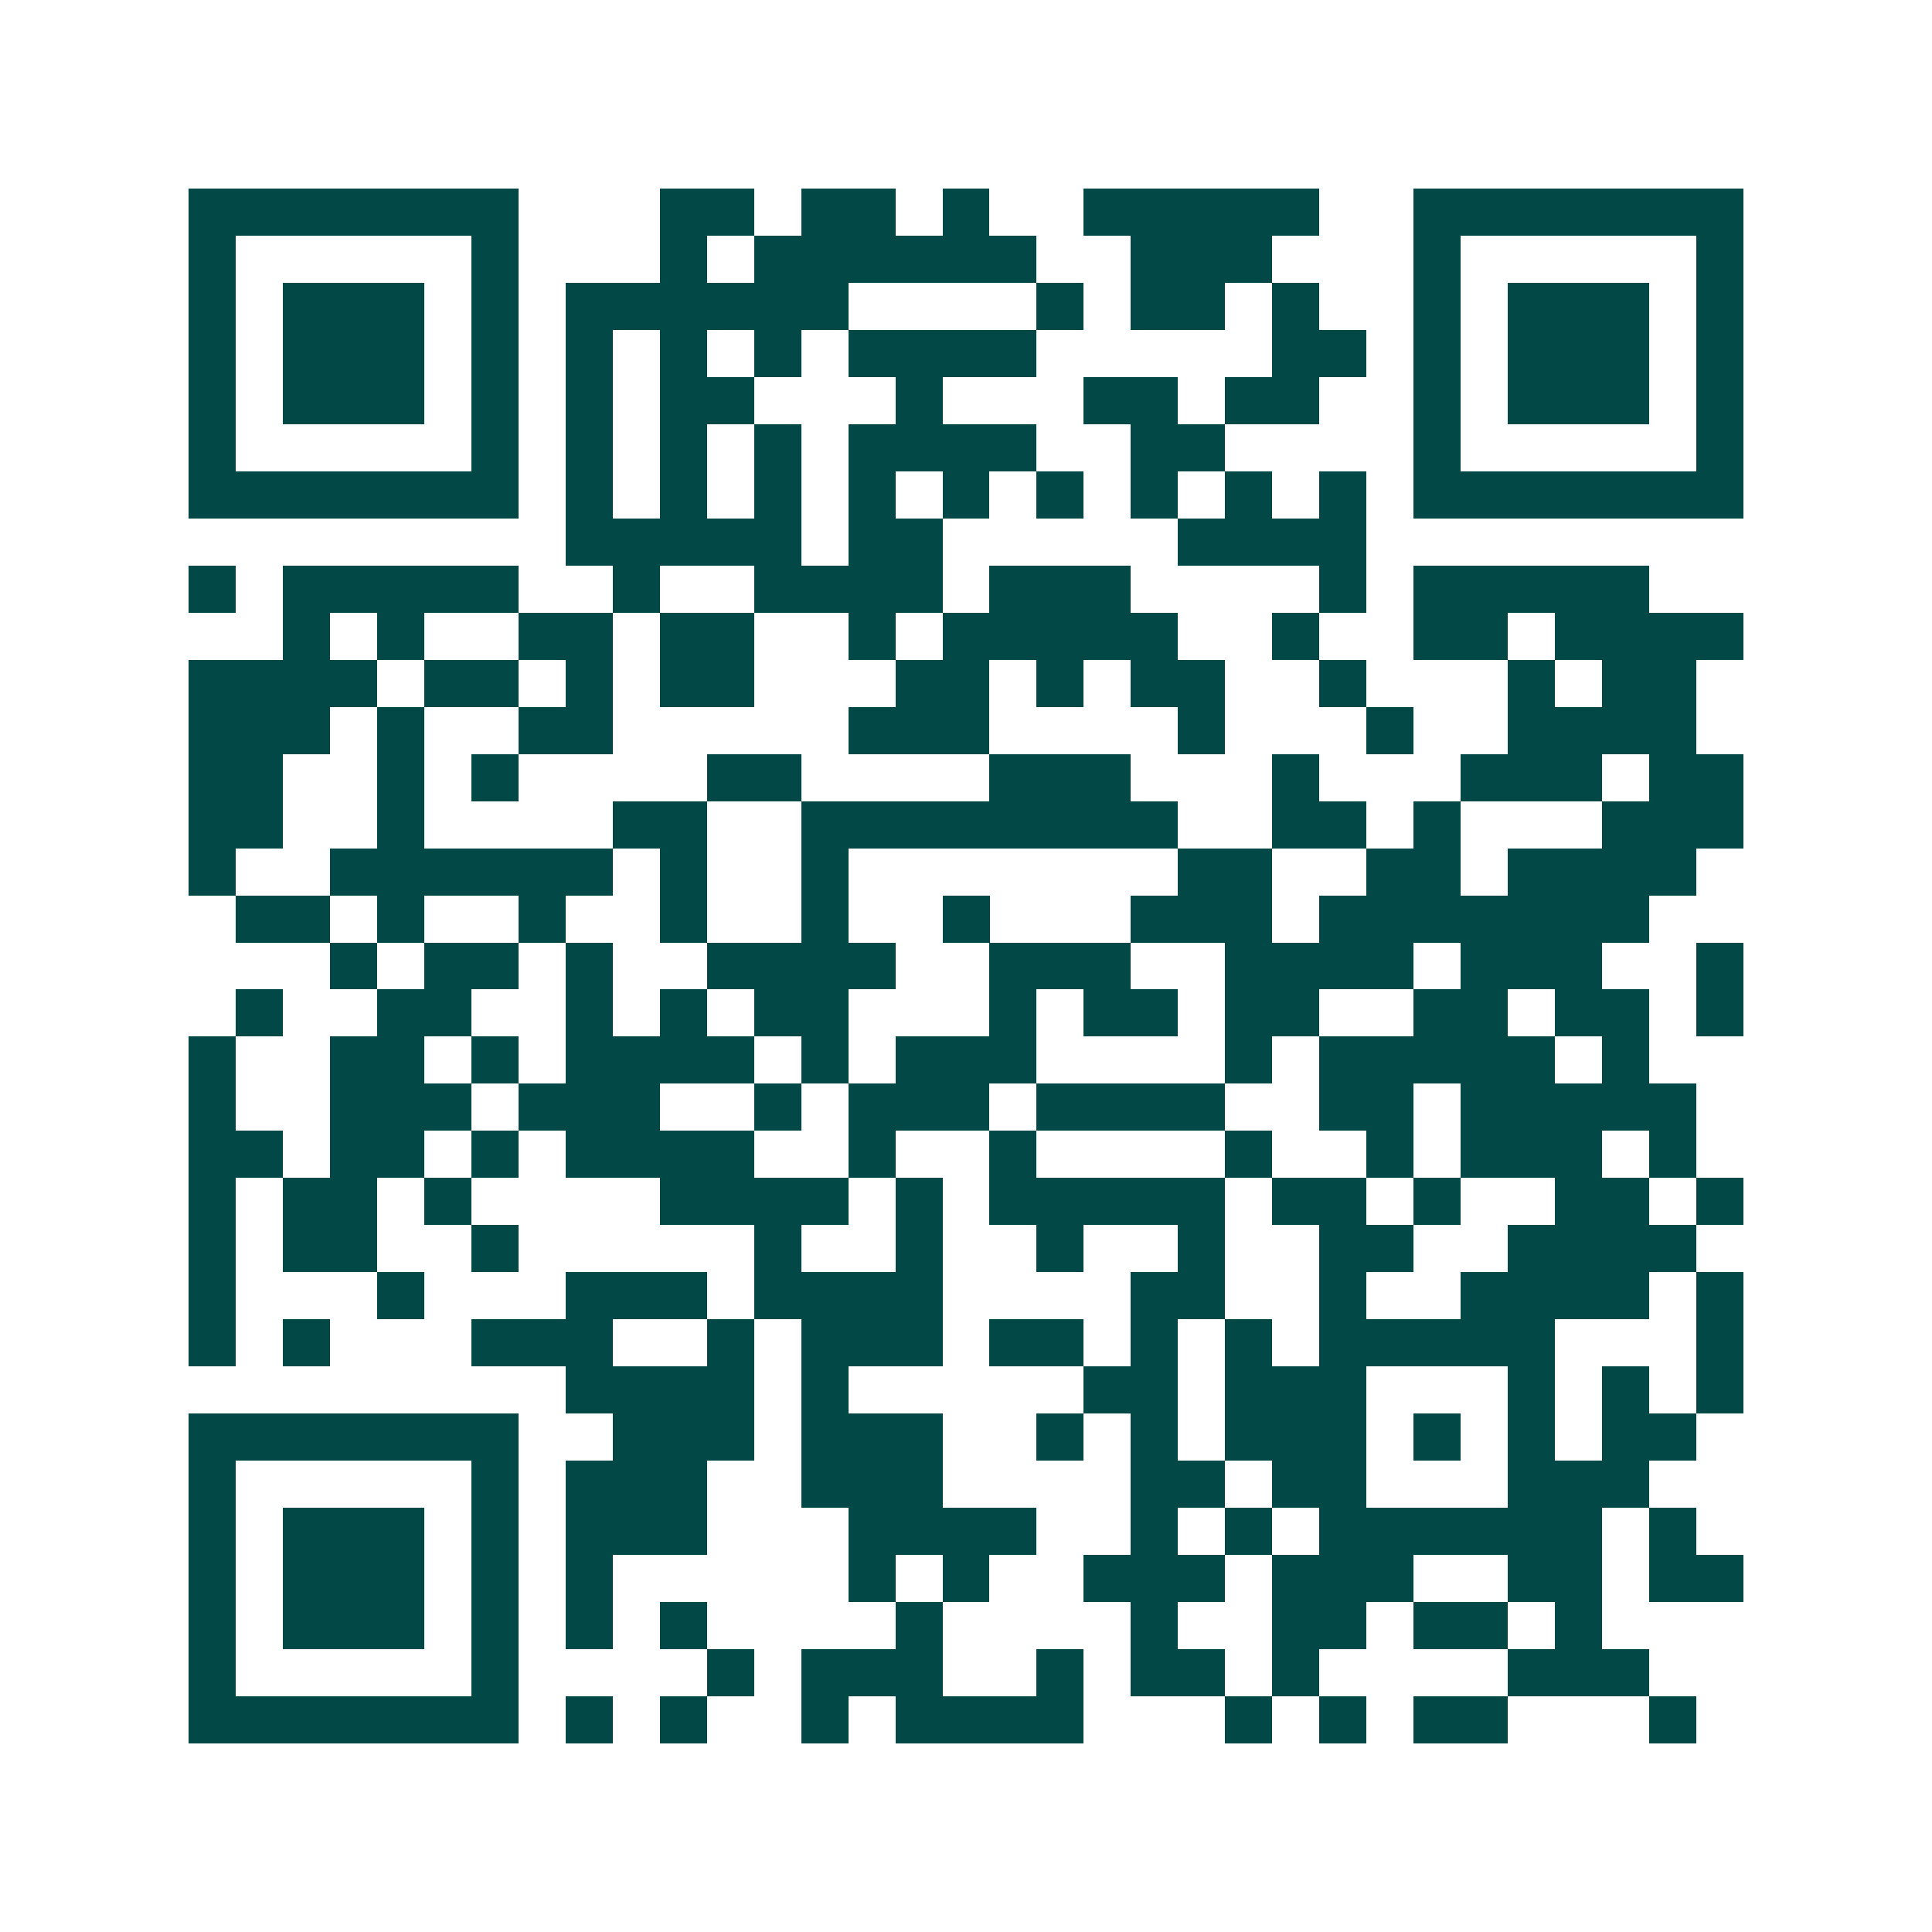 <svg xmlns="http://www.w3.org/2000/svg" width="200" height="200" viewBox="0 0 41 41" shape-rendering="crispEdges"><path fill="#ffffff" d="M0 0h41v41H0z"/><path stroke="#014847" d="M4 4.5h7m3 0h2m1 0h2m1 0h1m2 0h5m2 0h7M4 5.5h1m5 0h1m3 0h1m1 0h6m2 0h3m3 0h1m5 0h1M4 6.5h1m1 0h3m1 0h1m1 0h6m4 0h1m1 0h2m1 0h1m2 0h1m1 0h3m1 0h1M4 7.5h1m1 0h3m1 0h1m1 0h1m1 0h1m1 0h1m1 0h4m5 0h2m1 0h1m1 0h3m1 0h1M4 8.5h1m1 0h3m1 0h1m1 0h1m1 0h2m3 0h1m3 0h2m1 0h2m2 0h1m1 0h3m1 0h1M4 9.5h1m5 0h1m1 0h1m1 0h1m1 0h1m1 0h4m2 0h2m4 0h1m5 0h1M4 10.5h7m1 0h1m1 0h1m1 0h1m1 0h1m1 0h1m1 0h1m1 0h1m1 0h1m1 0h1m1 0h7M12 11.5h5m1 0h2m5 0h4M4 12.5h1m1 0h5m2 0h1m2 0h4m1 0h3m4 0h1m1 0h5M6 13.5h1m1 0h1m2 0h2m1 0h2m2 0h1m1 0h5m2 0h1m2 0h2m1 0h4M4 14.5h4m1 0h2m1 0h1m1 0h2m3 0h2m1 0h1m1 0h2m2 0h1m3 0h1m1 0h2M4 15.5h3m1 0h1m2 0h2m5 0h3m4 0h1m3 0h1m2 0h4M4 16.5h2m2 0h1m1 0h1m4 0h2m4 0h3m3 0h1m3 0h3m1 0h2M4 17.5h2m2 0h1m4 0h2m2 0h8m2 0h2m1 0h1m3 0h3M4 18.5h1m2 0h6m1 0h1m2 0h1m7 0h2m2 0h2m1 0h4M5 19.5h2m1 0h1m2 0h1m2 0h1m2 0h1m2 0h1m3 0h3m1 0h7M7 20.5h1m1 0h2m1 0h1m2 0h4m2 0h3m2 0h4m1 0h3m2 0h1M5 21.5h1m2 0h2m2 0h1m1 0h1m1 0h2m3 0h1m1 0h2m1 0h2m2 0h2m1 0h2m1 0h1M4 22.5h1m2 0h2m1 0h1m1 0h4m1 0h1m1 0h3m4 0h1m1 0h5m1 0h1M4 23.5h1m2 0h3m1 0h3m2 0h1m1 0h3m1 0h4m2 0h2m1 0h5M4 24.5h2m1 0h2m1 0h1m1 0h4m2 0h1m2 0h1m4 0h1m2 0h1m1 0h3m1 0h1M4 25.5h1m1 0h2m1 0h1m4 0h4m1 0h1m1 0h5m1 0h2m1 0h1m2 0h2m1 0h1M4 26.5h1m1 0h2m2 0h1m5 0h1m2 0h1m2 0h1m2 0h1m2 0h2m2 0h4M4 27.5h1m3 0h1m3 0h3m1 0h4m4 0h2m2 0h1m2 0h4m1 0h1M4 28.5h1m1 0h1m3 0h3m2 0h1m1 0h3m1 0h2m1 0h1m1 0h1m1 0h5m3 0h1M12 29.5h4m1 0h1m5 0h2m1 0h3m3 0h1m1 0h1m1 0h1M4 30.5h7m2 0h3m1 0h3m2 0h1m1 0h1m1 0h3m1 0h1m1 0h1m1 0h2M4 31.5h1m5 0h1m1 0h3m2 0h3m4 0h2m1 0h2m3 0h3M4 32.5h1m1 0h3m1 0h1m1 0h3m3 0h4m2 0h1m1 0h1m1 0h6m1 0h1M4 33.5h1m1 0h3m1 0h1m1 0h1m5 0h1m1 0h1m2 0h3m1 0h3m2 0h2m1 0h2M4 34.5h1m1 0h3m1 0h1m1 0h1m1 0h1m4 0h1m4 0h1m2 0h2m1 0h2m1 0h1M4 35.5h1m5 0h1m4 0h1m1 0h3m2 0h1m1 0h2m1 0h1m4 0h3M4 36.5h7m1 0h1m1 0h1m2 0h1m1 0h4m3 0h1m1 0h1m1 0h2m3 0h1"/></svg>
